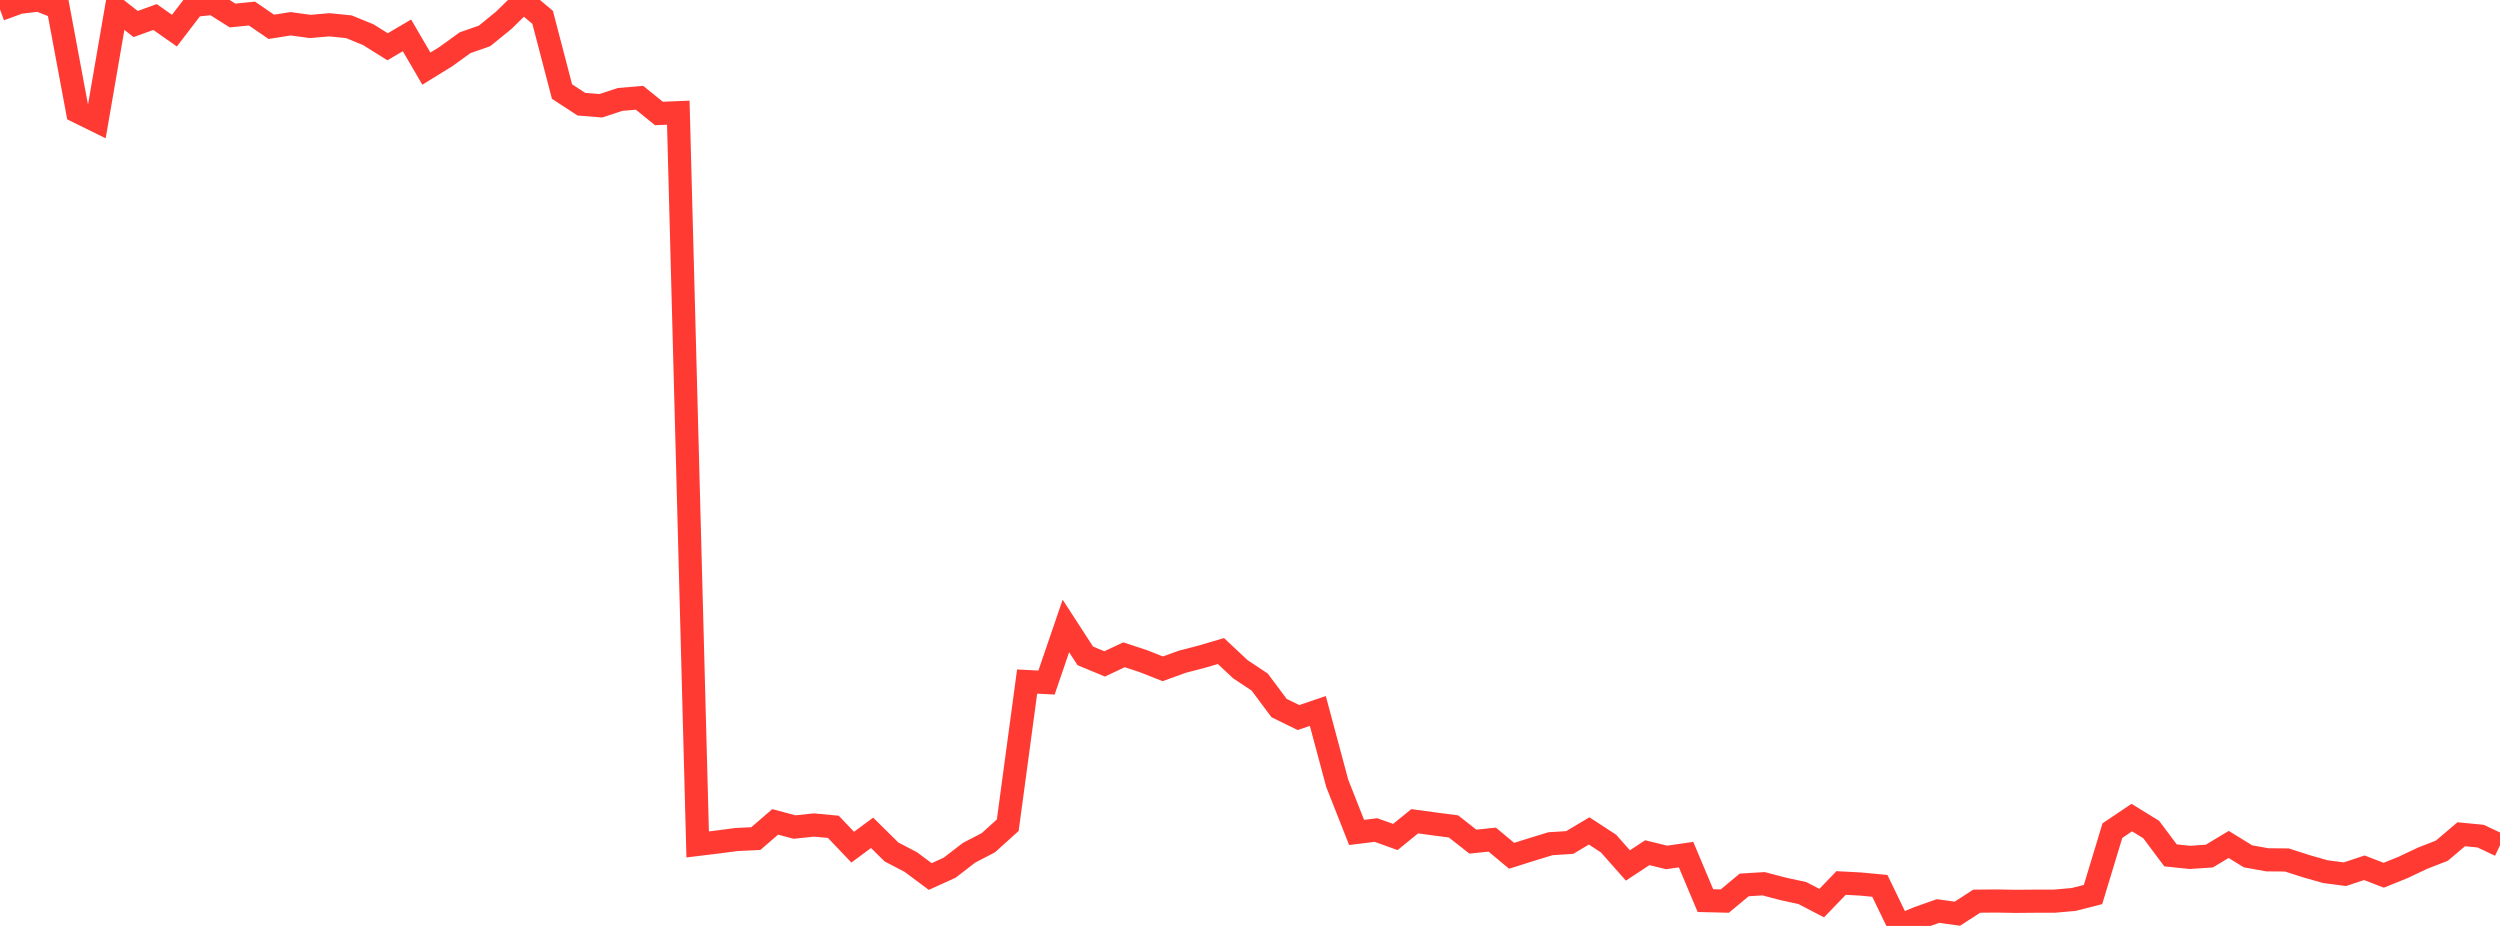 <?xml version="1.0" standalone="no"?>
<!DOCTYPE svg PUBLIC "-//W3C//DTD SVG 1.1//EN" "http://www.w3.org/Graphics/SVG/1.1/DTD/svg11.dtd">

<svg width="135" height="50" viewBox="0 0 135 50" preserveAspectRatio="none" 
  xmlns="http://www.w3.org/2000/svg"
  xmlns:xlink="http://www.w3.org/1999/xlink">


<polyline points="0.0, 0.508 1.047, 0.126 2.093, 0.0 3.14, 0.413 4.186, 6.024 5.233, 6.539 6.279, 0.478 7.326, 1.298 8.372, 0.919 9.419, 1.654 10.465, 0.29 11.512, 0.178 12.558, 0.837 13.605, 0.732 14.651, 1.449 15.698, 1.283 16.744, 1.428 17.791, 1.339 18.837, 1.444 19.884, 1.872 20.93, 2.525 21.977, 1.91 23.023, 3.706 24.07, 3.061 25.116, 2.305 26.163, 1.941 27.209, 1.091 28.256, 0.06 29.302, 0.935 30.349, 4.945 31.395, 5.627 32.442, 5.712 33.488, 5.369 34.535, 5.28 35.581, 6.127 36.628, 6.085 37.674, 45.599 38.721, 45.472 39.767, 45.334 40.814, 45.284 41.86, 44.382 42.907, 44.661 43.953, 44.55 45.0, 44.648 46.047, 45.747 47.093, 44.972 48.14, 46.006 49.186, 46.552 50.233, 47.333 51.279, 46.857 52.326, 46.051 53.372, 45.506 54.419, 44.561 55.465, 36.804 56.512, 36.858 57.558, 33.801 58.605, 35.417 59.651, 35.851 60.698, 35.358 61.744, 35.704 62.791, 36.116 63.837, 35.736 64.884, 35.464 65.93, 35.156 66.977, 36.137 68.023, 36.831 69.07, 38.235 70.116, 38.748 71.163, 38.392 72.209, 42.295 73.256, 44.951 74.302, 44.822 75.349, 45.197 76.395, 44.348 77.442, 44.49 78.488, 44.626 79.535, 45.448 80.581, 45.34 81.628, 46.213 82.674, 45.883 83.721, 45.562 84.767, 45.494 85.814, 44.87 86.86, 45.552 87.907, 46.734 88.953, 46.046 90.0, 46.302 91.047, 46.149 92.093, 48.633 93.14, 48.658 94.186, 47.786 95.233, 47.722 96.279, 47.996 97.326, 48.225 98.372, 48.767 99.419, 47.682 100.465, 47.737 101.512, 47.837 102.558, 50.0 103.605, 49.565 104.651, 49.196 105.698, 49.339 106.744, 48.664 107.791, 48.654 108.837, 48.673 109.884, 48.664 110.93, 48.664 111.977, 48.571 113.023, 48.305 114.07, 44.854 115.116, 44.149 116.163, 44.793 117.209, 46.19 118.256, 46.299 119.302, 46.229 120.349, 45.6 121.395, 46.243 122.442, 46.43 123.488, 46.438 124.535, 46.774 125.581, 47.072 126.628, 47.207 127.674, 46.859 128.721, 47.263 129.767, 46.841 130.814, 46.345 131.86, 45.937 132.907, 45.05 133.953, 45.151 135.0, 45.646" fill="none" stroke="#ff3a33" stroke-width="1.25"/>

</svg>